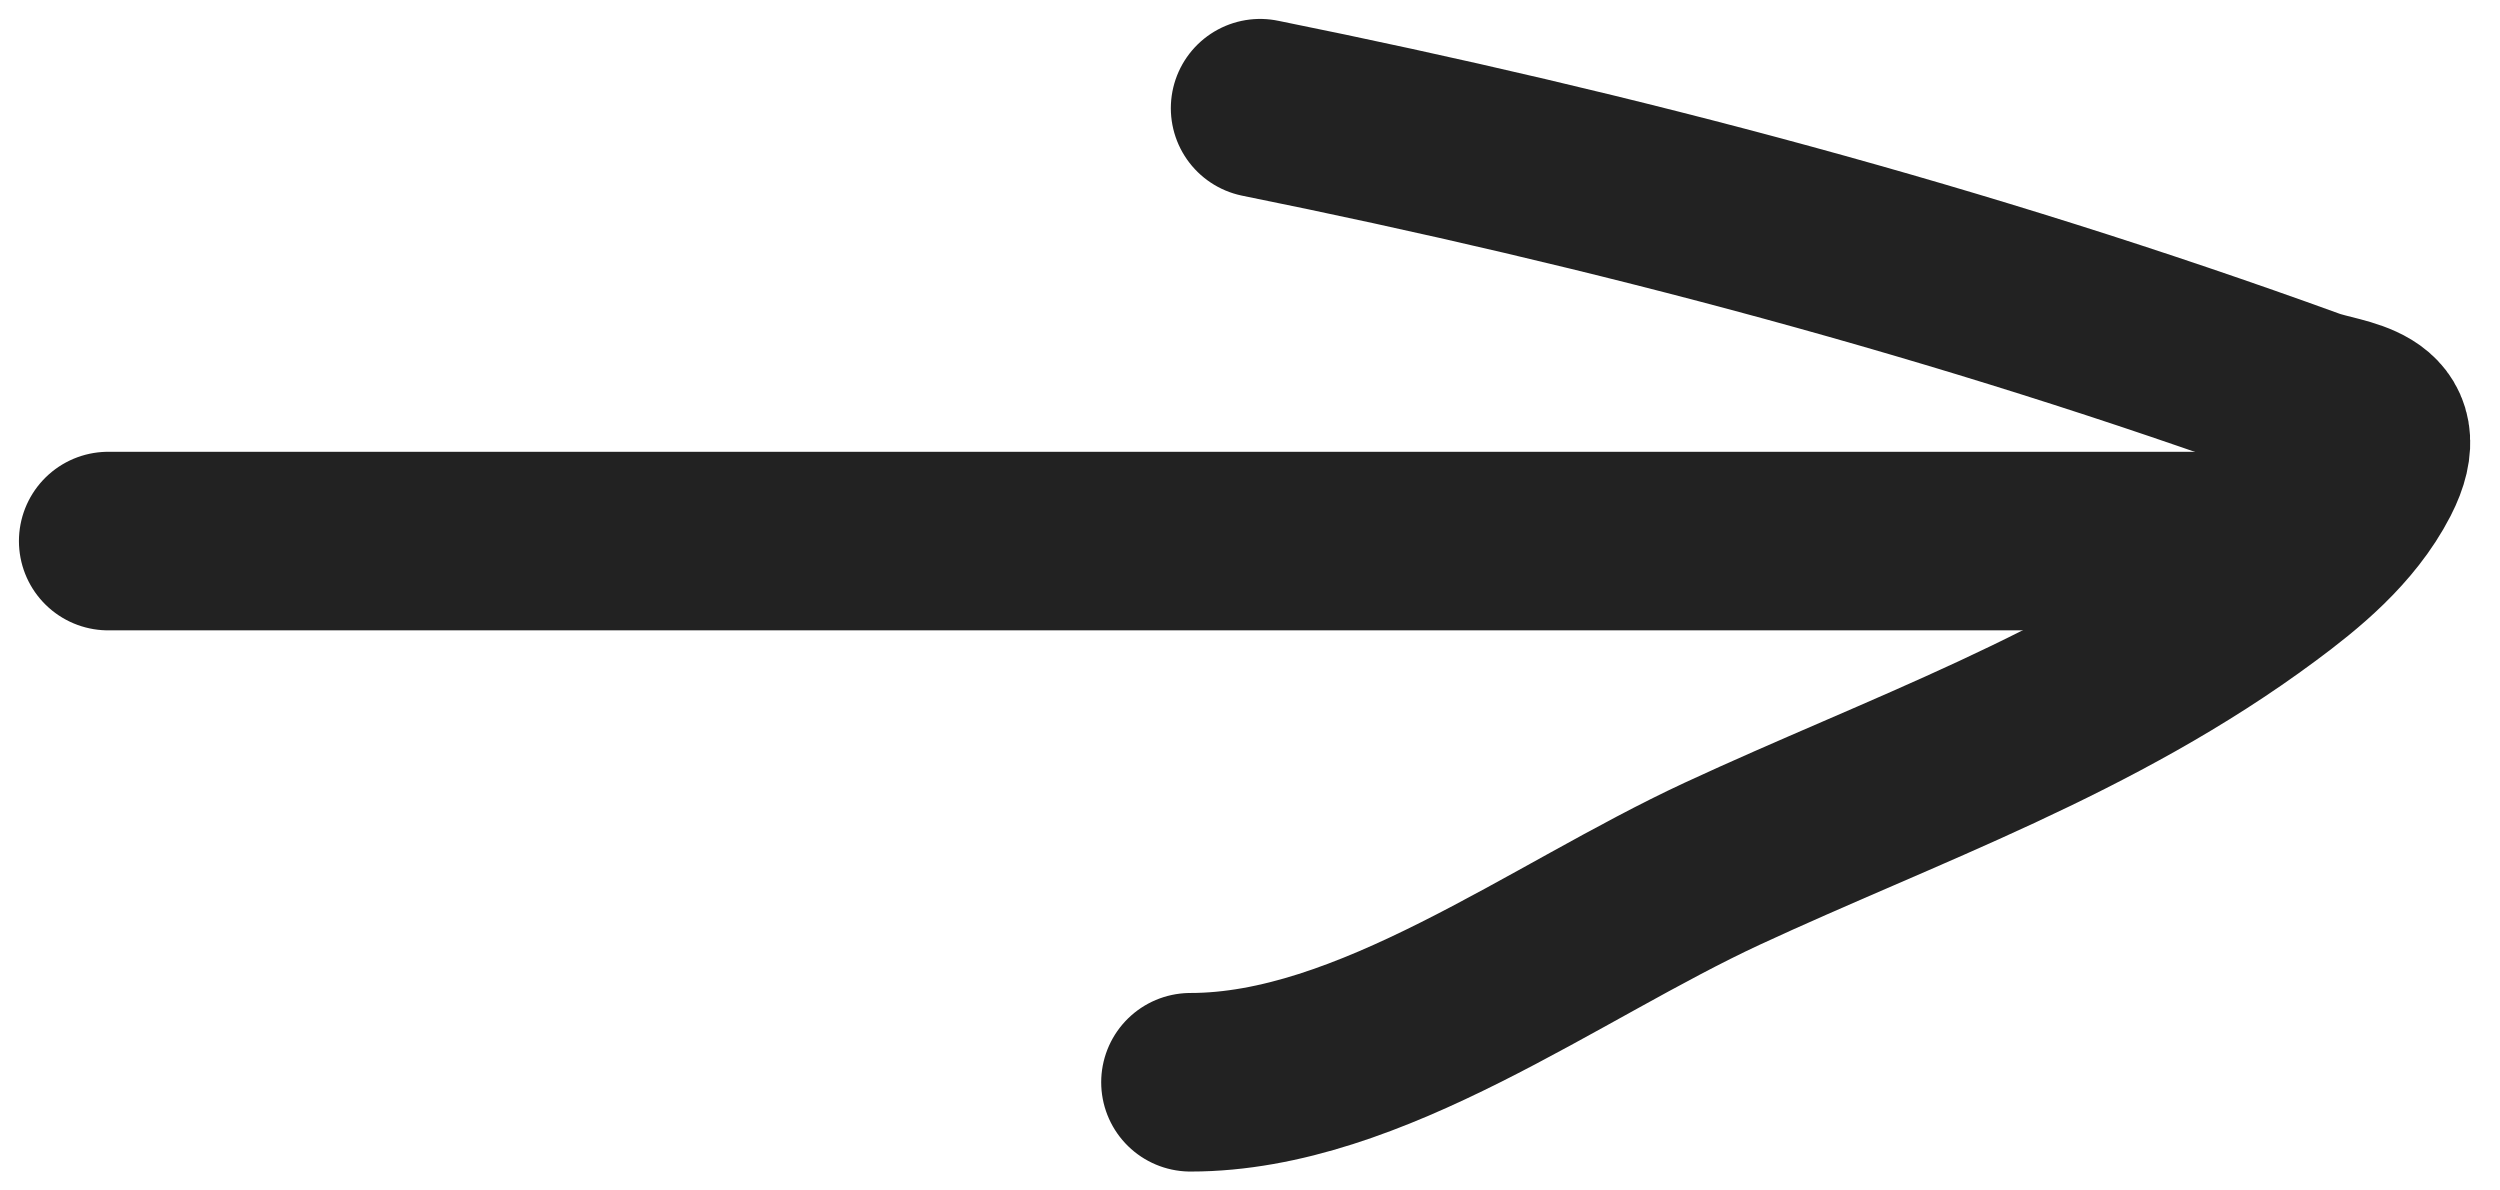 <?xml version="1.0" encoding="UTF-8"?> <svg xmlns="http://www.w3.org/2000/svg" width="21" height="10" viewBox="0 0 21 10" fill="none"><path d="M0.909 4.545C3.693 4.545 8.126 4.545 10.909 4.545C13.693 4.545 13.826 4.545 19.091 4.545" stroke="#222222" stroke-width="1.5" stroke-linecap="round"></path><path d="M10.585 0.909C13.567 1.512 16.48 2.282 19.398 3.341C19.675 3.442 20.203 3.435 19.918 3.991C19.703 4.409 19.317 4.717 19.007 4.947C17.588 6.001 15.978 6.554 14.467 7.255C13.056 7.91 11.509 9.091 10 9.091" stroke="#222222" stroke-width="1.5" stroke-linecap="round"></path></svg> 